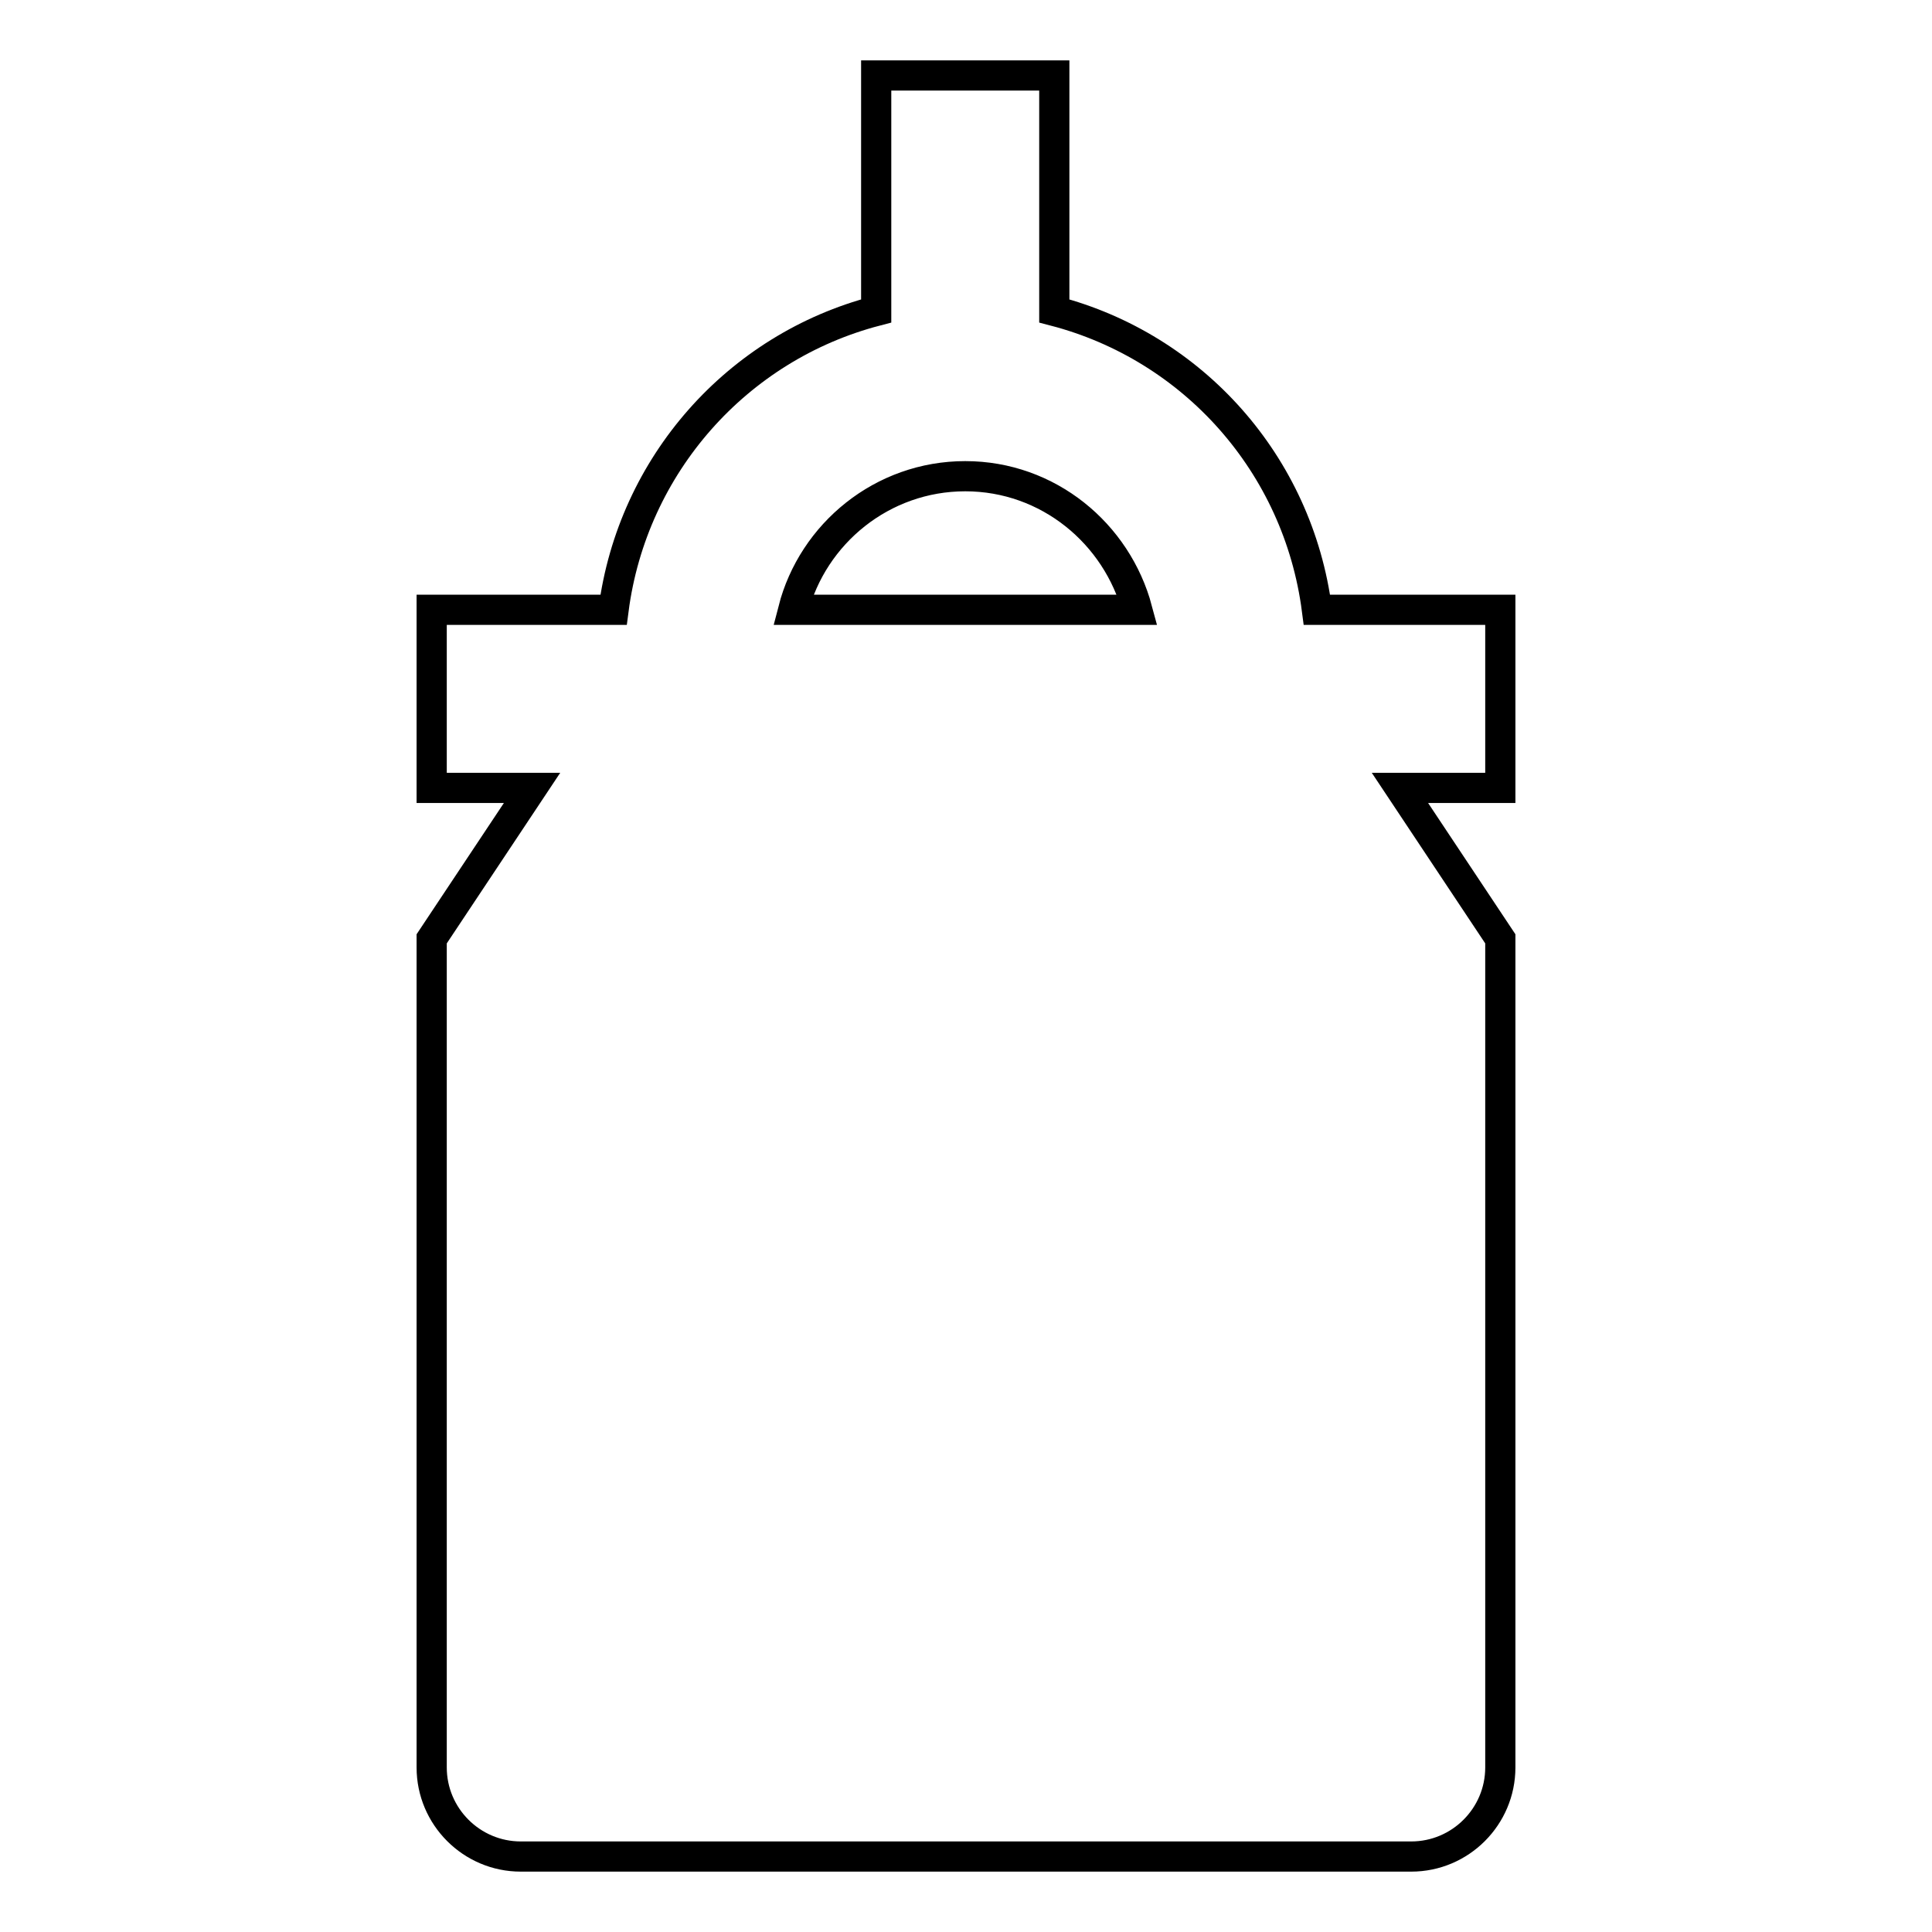 <?xml version="1.0" encoding="utf-8"?>
<!-- Svg Vector Icons : http://www.onlinewebfonts.com/icon -->
<!DOCTYPE svg PUBLIC "-//W3C//DTD SVG 1.1//EN" "http://www.w3.org/Graphics/SVG/1.1/DTD/svg11.dtd">
<svg version="1.1" xmlns="http://www.w3.org/2000/svg" xmlns:xlink="http://www.w3.org/1999/xlink" x="0px" y="0px" viewBox="0 0 256 256" enable-background="new 0 0 256 256" xml:space="preserve">
<g> <path stroke-width="4" fill-opacity="0" stroke="#000000"  d="M198.7,80.8h-24.2c-2.5-19.3-16.4-34.8-34.8-39.6V10h-23.6v31.2c-18.4,4.8-32.3,20.4-34.8,39.6H57.2v23.6 h13.3l-13.3,20v109.8c0,6.5,5.3,11.8,11.8,11.8h118c6.5,0,11.8-5.3,11.8-11.8V124.4l-13.3-20h13.3V80.8H198.7z M105.1,80.8 c2.6-10.1,11.8-17.7,22.8-17.7c11,0,20.1,7.6,22.8,17.7H105.1z"/></g>
</svg>